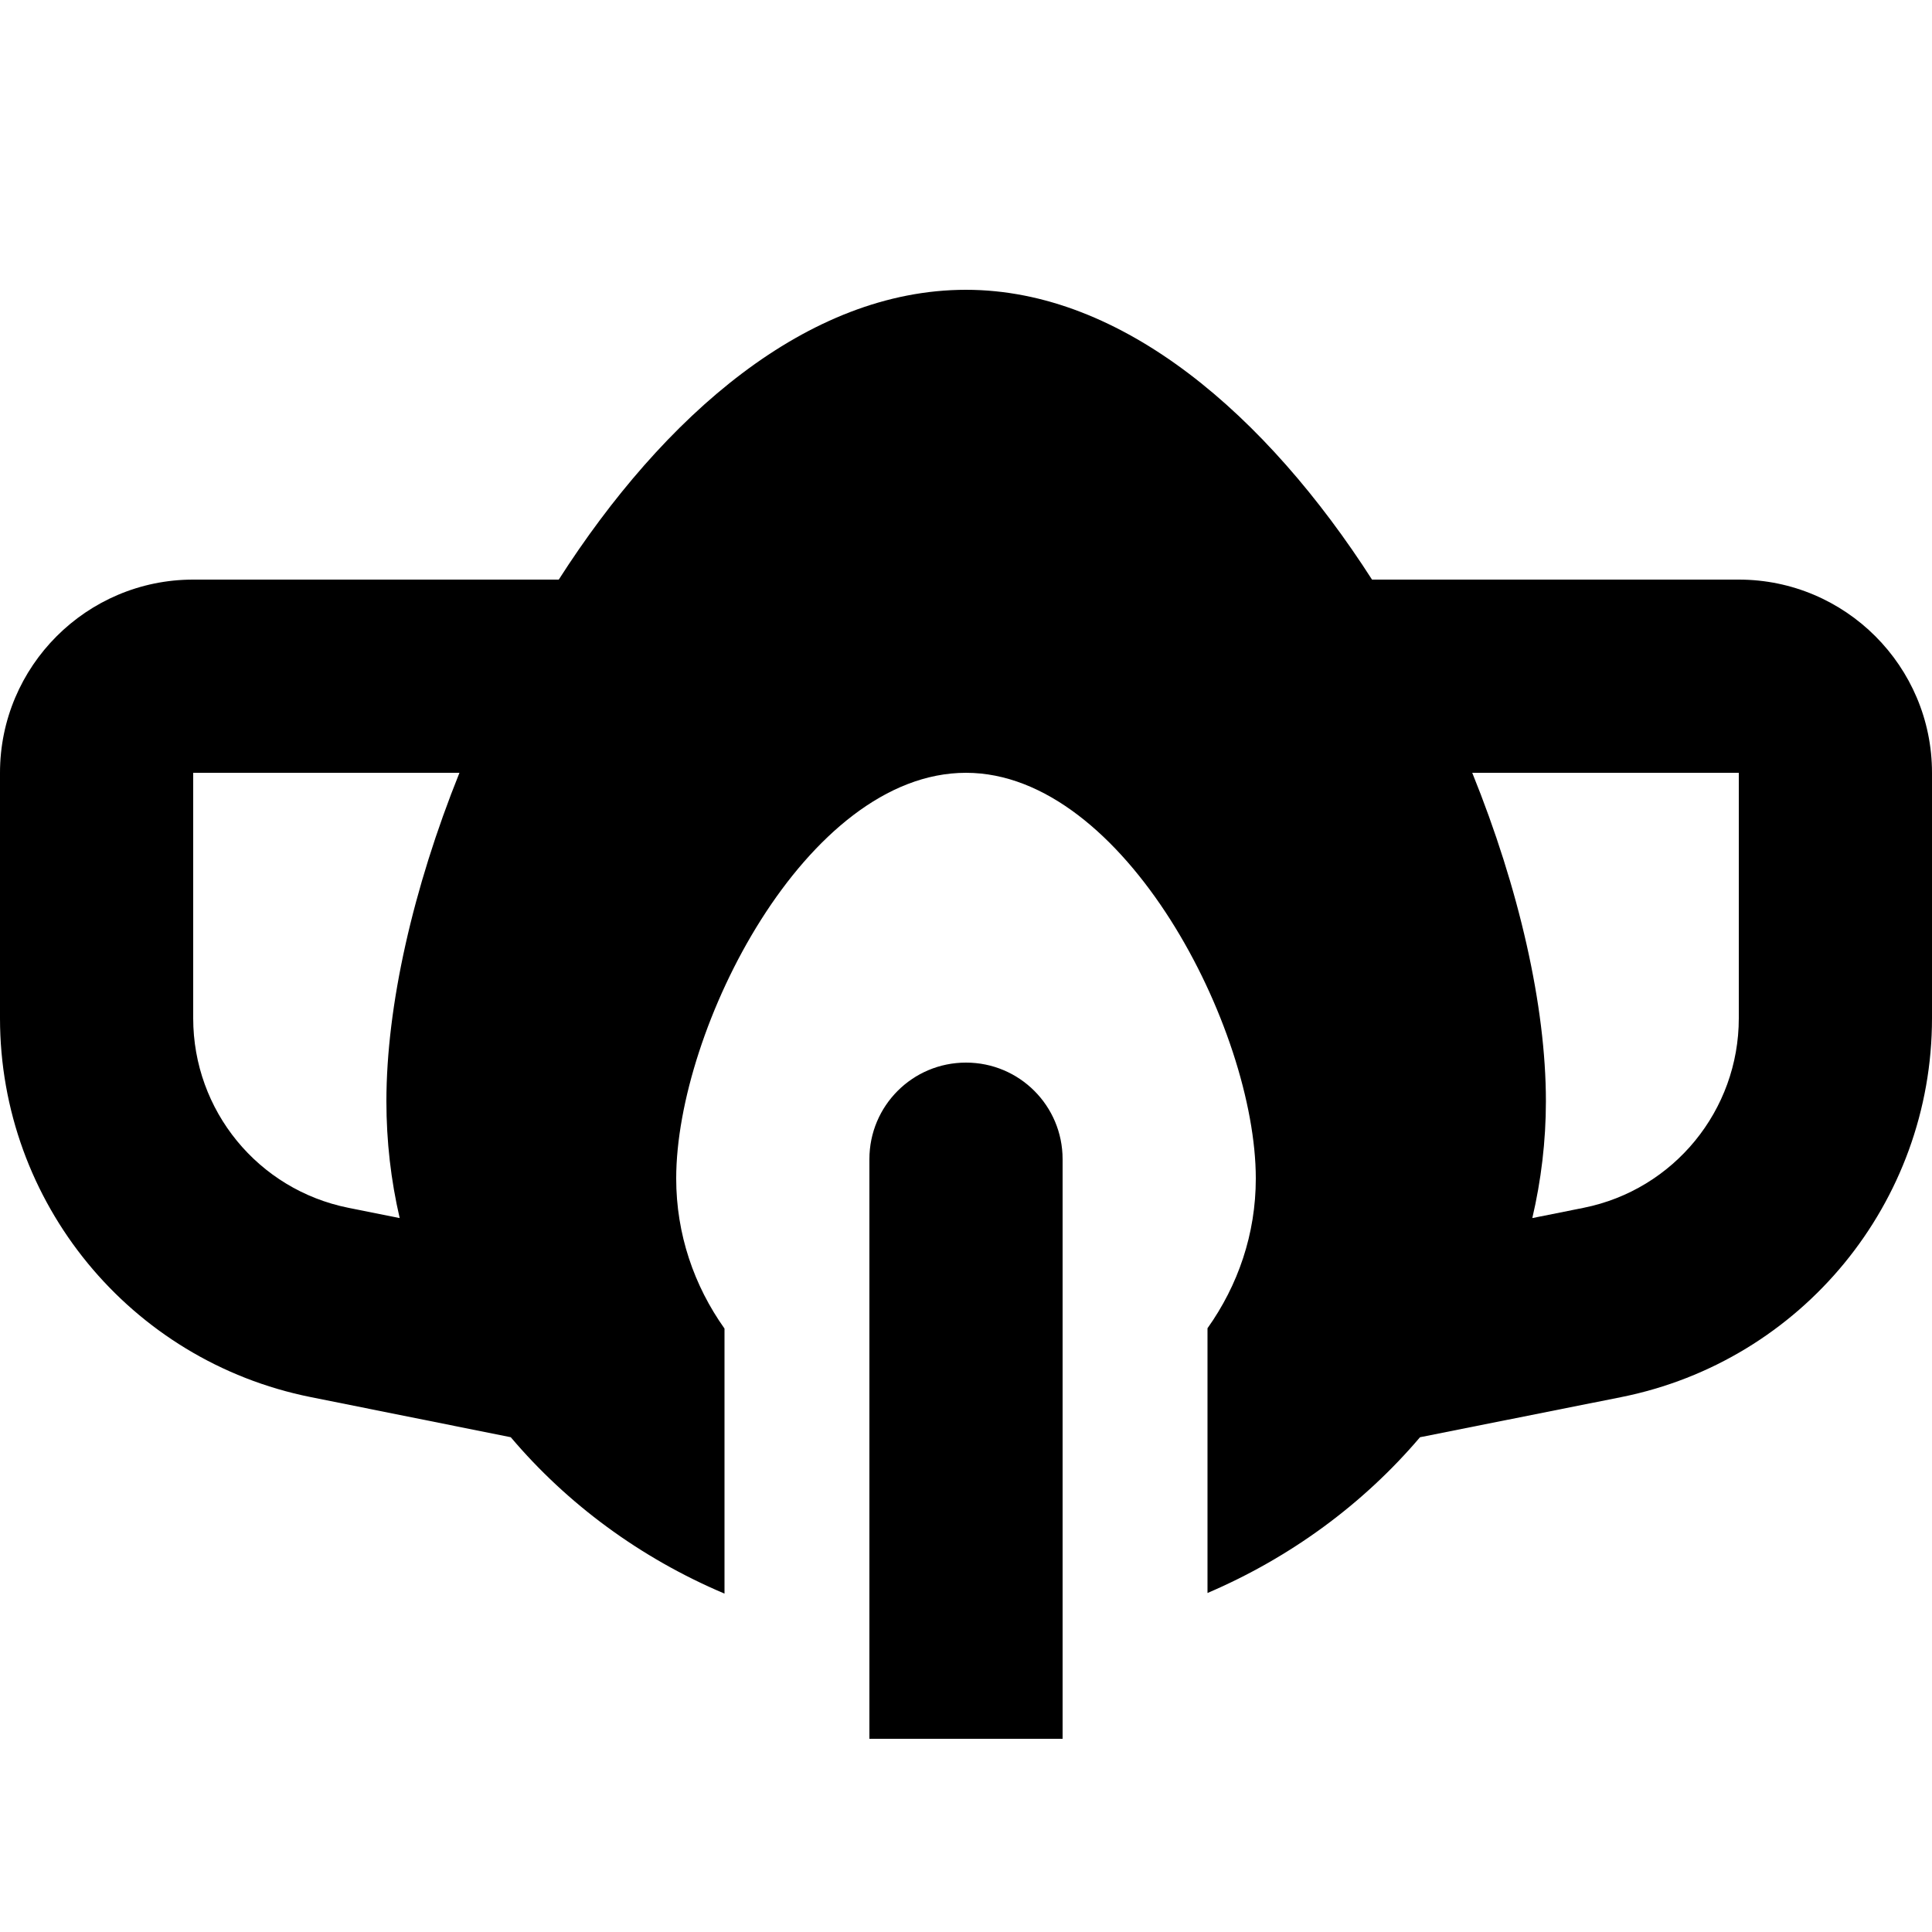 <svg xmlns="http://www.w3.org/2000/svg" viewBox="0 0 640 640"><!--! Font Awesome Free 7.0.0 by @fontawesome - https://fontawesome.com License - https://fontawesome.com/license/free (Icons: CC BY 4.0, Fonts: SIL OFL 1.1, Code: MIT License) Copyright 2025 Fonticons, Inc. --><path fill="currentColor" d="M152.2 256C136.8 294.3 128 333.2 128 364.8C128 378.1 129.5 391 132.4 403.5L115.4 400.1C85.5 394.1 64 367.9 64 337.3L64 256L152.2 256zM185.1 192L64 192C28.7 192 0 220.7 0 256L0 337.3C0 398.3 43.1 450.8 102.9 462.8L169.2 476.1C187.9 498.2 212.1 516.1 240 527.9L240 440.1C229.9 425.9 224 408.8 224 390.4C224 340.9 267 256 320 256C372.5 256 416 340.9 416 390.4C416 408.8 410.1 425.8 400 440L400 527.7C427.6 515.9 451.7 498.1 470.4 476.1L537.1 462.8C596.9 450.8 640 398.3 640 337.3L640 256C640 220.7 611.3 192 576 192L454.5 192C419.7 137.8 372 96 320 96C267.4 96 219.8 137.8 185.1 192zM487.6 256L576 256L576 337.3C576 367.8 554.5 394.1 524.6 400.1L507.6 403.5C510.5 391.1 512.1 378.1 512.1 364.8C512.1 333.2 503.2 294.3 487.7 256zM288 384L288 576L352 576L352 384C352 366.3 337.7 352 320 352C302.3 352 288 366.3 288 384z"/></svg>